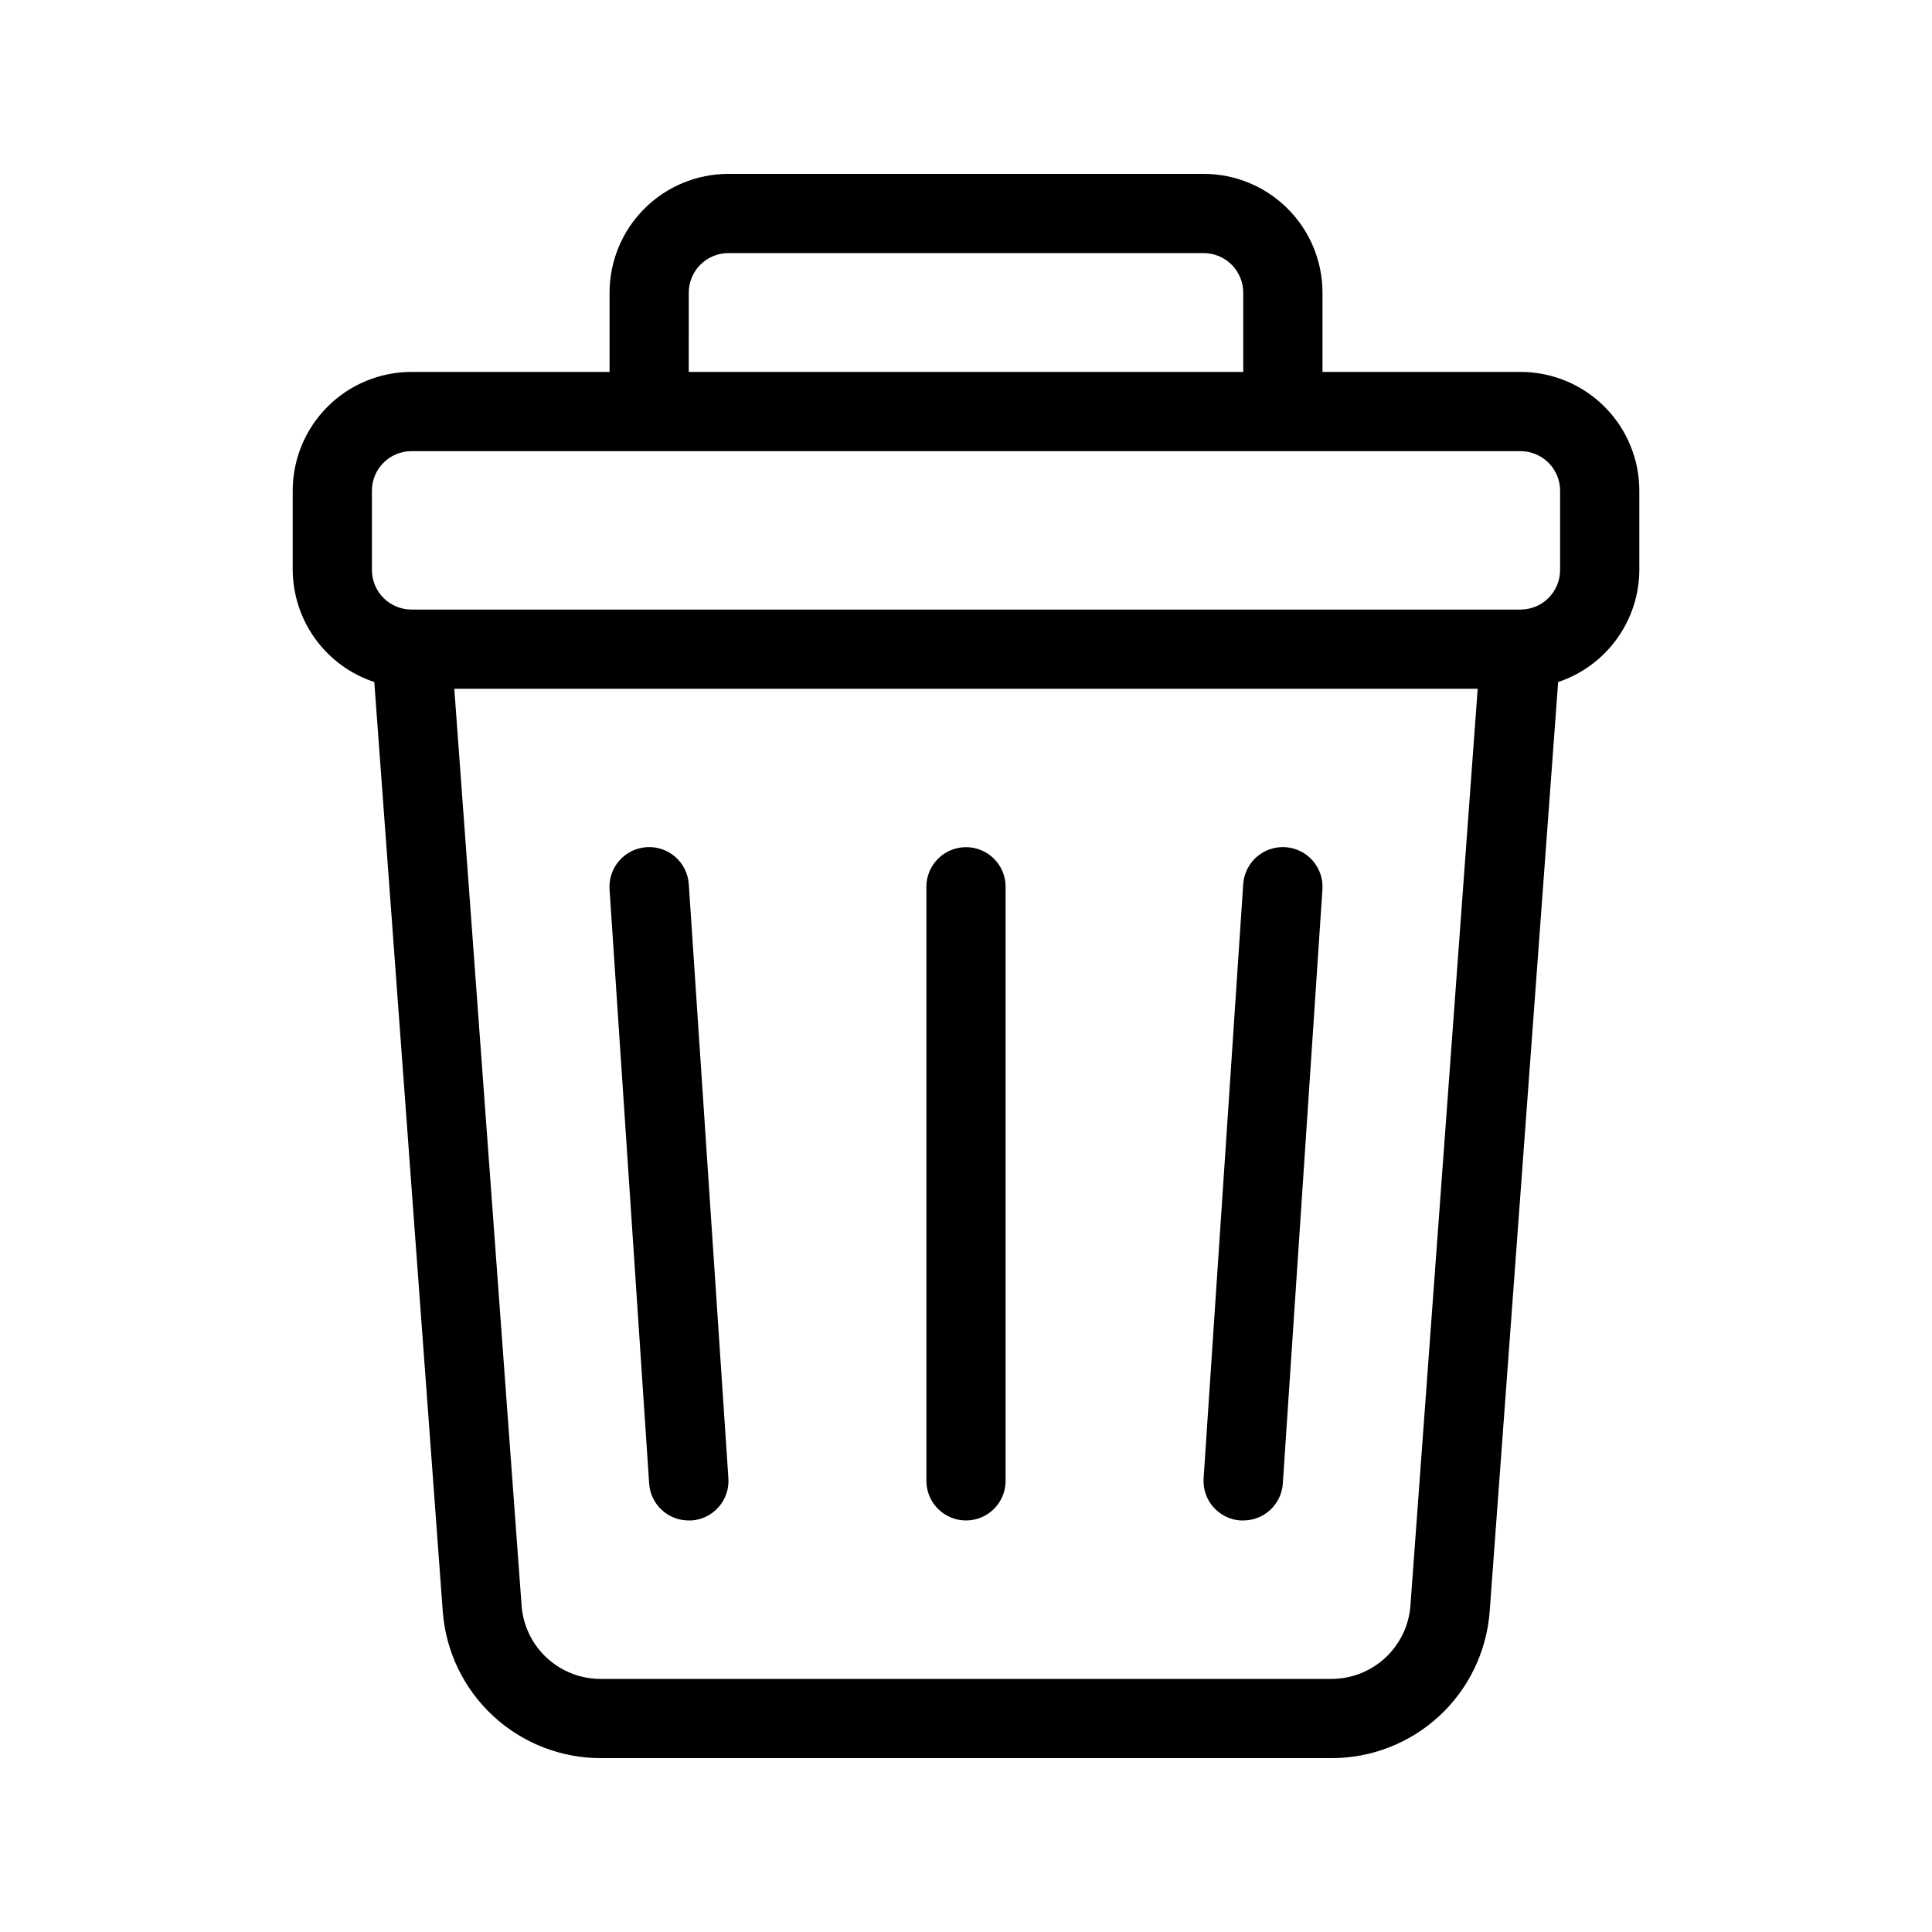 <?xml version="1.0" encoding="UTF-8"?>
<!-- Uploaded to: ICON Repo, www.svgrepo.com, Generator: ICON Repo Mixer Tools -->
<svg fill="#000000" width="800px" height="800px" version="1.1" viewBox="144 144 512 512" xmlns="http://www.w3.org/2000/svg">
 <g>
  <path d="m462.98 190.08h-125.95c-8.352 0-16.363 3.316-22.266 9.223-5.906 5.906-9.223 13.914-9.223 22.266v20.992h-52.48c-8.352 0-16.359 3.316-22.266 9.223s-9.223 13.914-9.223 22.266v20.992c0.043 6.59 2.148 13.004 6.027 18.332 3.883 5.328 9.336 9.305 15.594 11.371l18.156 246.45h0.004c0.82 10.562 5.602 20.422 13.391 27.605 7.785 7.184 18 11.156 28.59 11.125h193.45c10.594 0.031 20.805-3.941 28.594-11.125 7.785-7.184 12.566-17.043 13.391-27.605l18.156-246.45c6.238-2.082 11.672-6.066 15.531-11.395 3.859-5.328 5.953-11.73 5.984-18.309v-20.992c0-8.352-3.316-16.359-9.223-22.266-5.902-5.906-13.914-9.223-22.266-9.223h-52.48v-20.992c0-8.352-3.316-16.359-9.223-22.266-5.902-5.906-13.914-9.223-22.262-9.223zm-136.45 31.488c0-5.797 4.699-10.496 10.496-10.496h125.95c2.781 0 5.453 1.105 7.422 3.074 1.965 1.969 3.074 4.637 3.074 7.422v20.992h-146.95zm191.24 348.05c-0.426 5.273-2.82 10.191-6.715 13.77-3.891 3.582-8.992 5.562-14.277 5.543h-193.55c-5.289 0.02-10.391-1.961-14.281-5.543-3.891-3.578-6.289-8.496-6.711-13.77l-17.844-243.09h271.21zm29.176-306.06c2.785 0 5.453 1.105 7.422 3.074s3.074 4.637 3.074 7.422v20.992c0 2.781-1.105 5.453-3.074 7.422s-4.637 3.074-7.422 3.074h-293.89c-5.797 0-10.496-4.699-10.496-10.496v-20.992c0-5.797 4.699-10.496 10.496-10.496z"/>
  <path d="m326.53 546.94h0.734c2.785-0.188 5.383-1.477 7.215-3.586 1.832-2.106 2.746-4.859 2.547-7.644l-10.496-157.44v0.004c-0.406-5.797-5.434-10.168-11.23-9.762s-10.168 5.434-9.762 11.23l10.496 157.44c0.387 5.508 4.973 9.773 10.496 9.758z"/>
  <path d="m400 546.94c2.781 0 5.453-1.105 7.422-3.074s3.074-4.637 3.074-7.422v-157.44c0-5.797-4.699-10.496-10.496-10.496s-10.496 4.699-10.496 10.496v157.44c0 2.785 1.105 5.453 3.074 7.422s4.637 3.074 7.422 3.074z"/>
  <path d="m472.73 546.94h0.738c5.519 0.016 10.109-4.25 10.492-9.758l10.496-157.44c0.406-5.797-3.961-10.824-9.758-11.23s-10.828 3.965-11.23 9.762l-10.496 157.44v-0.004c-0.203 2.785 0.711 5.539 2.543 7.644 1.832 2.109 4.43 3.398 7.215 3.586z"/>
 </g>
</svg>